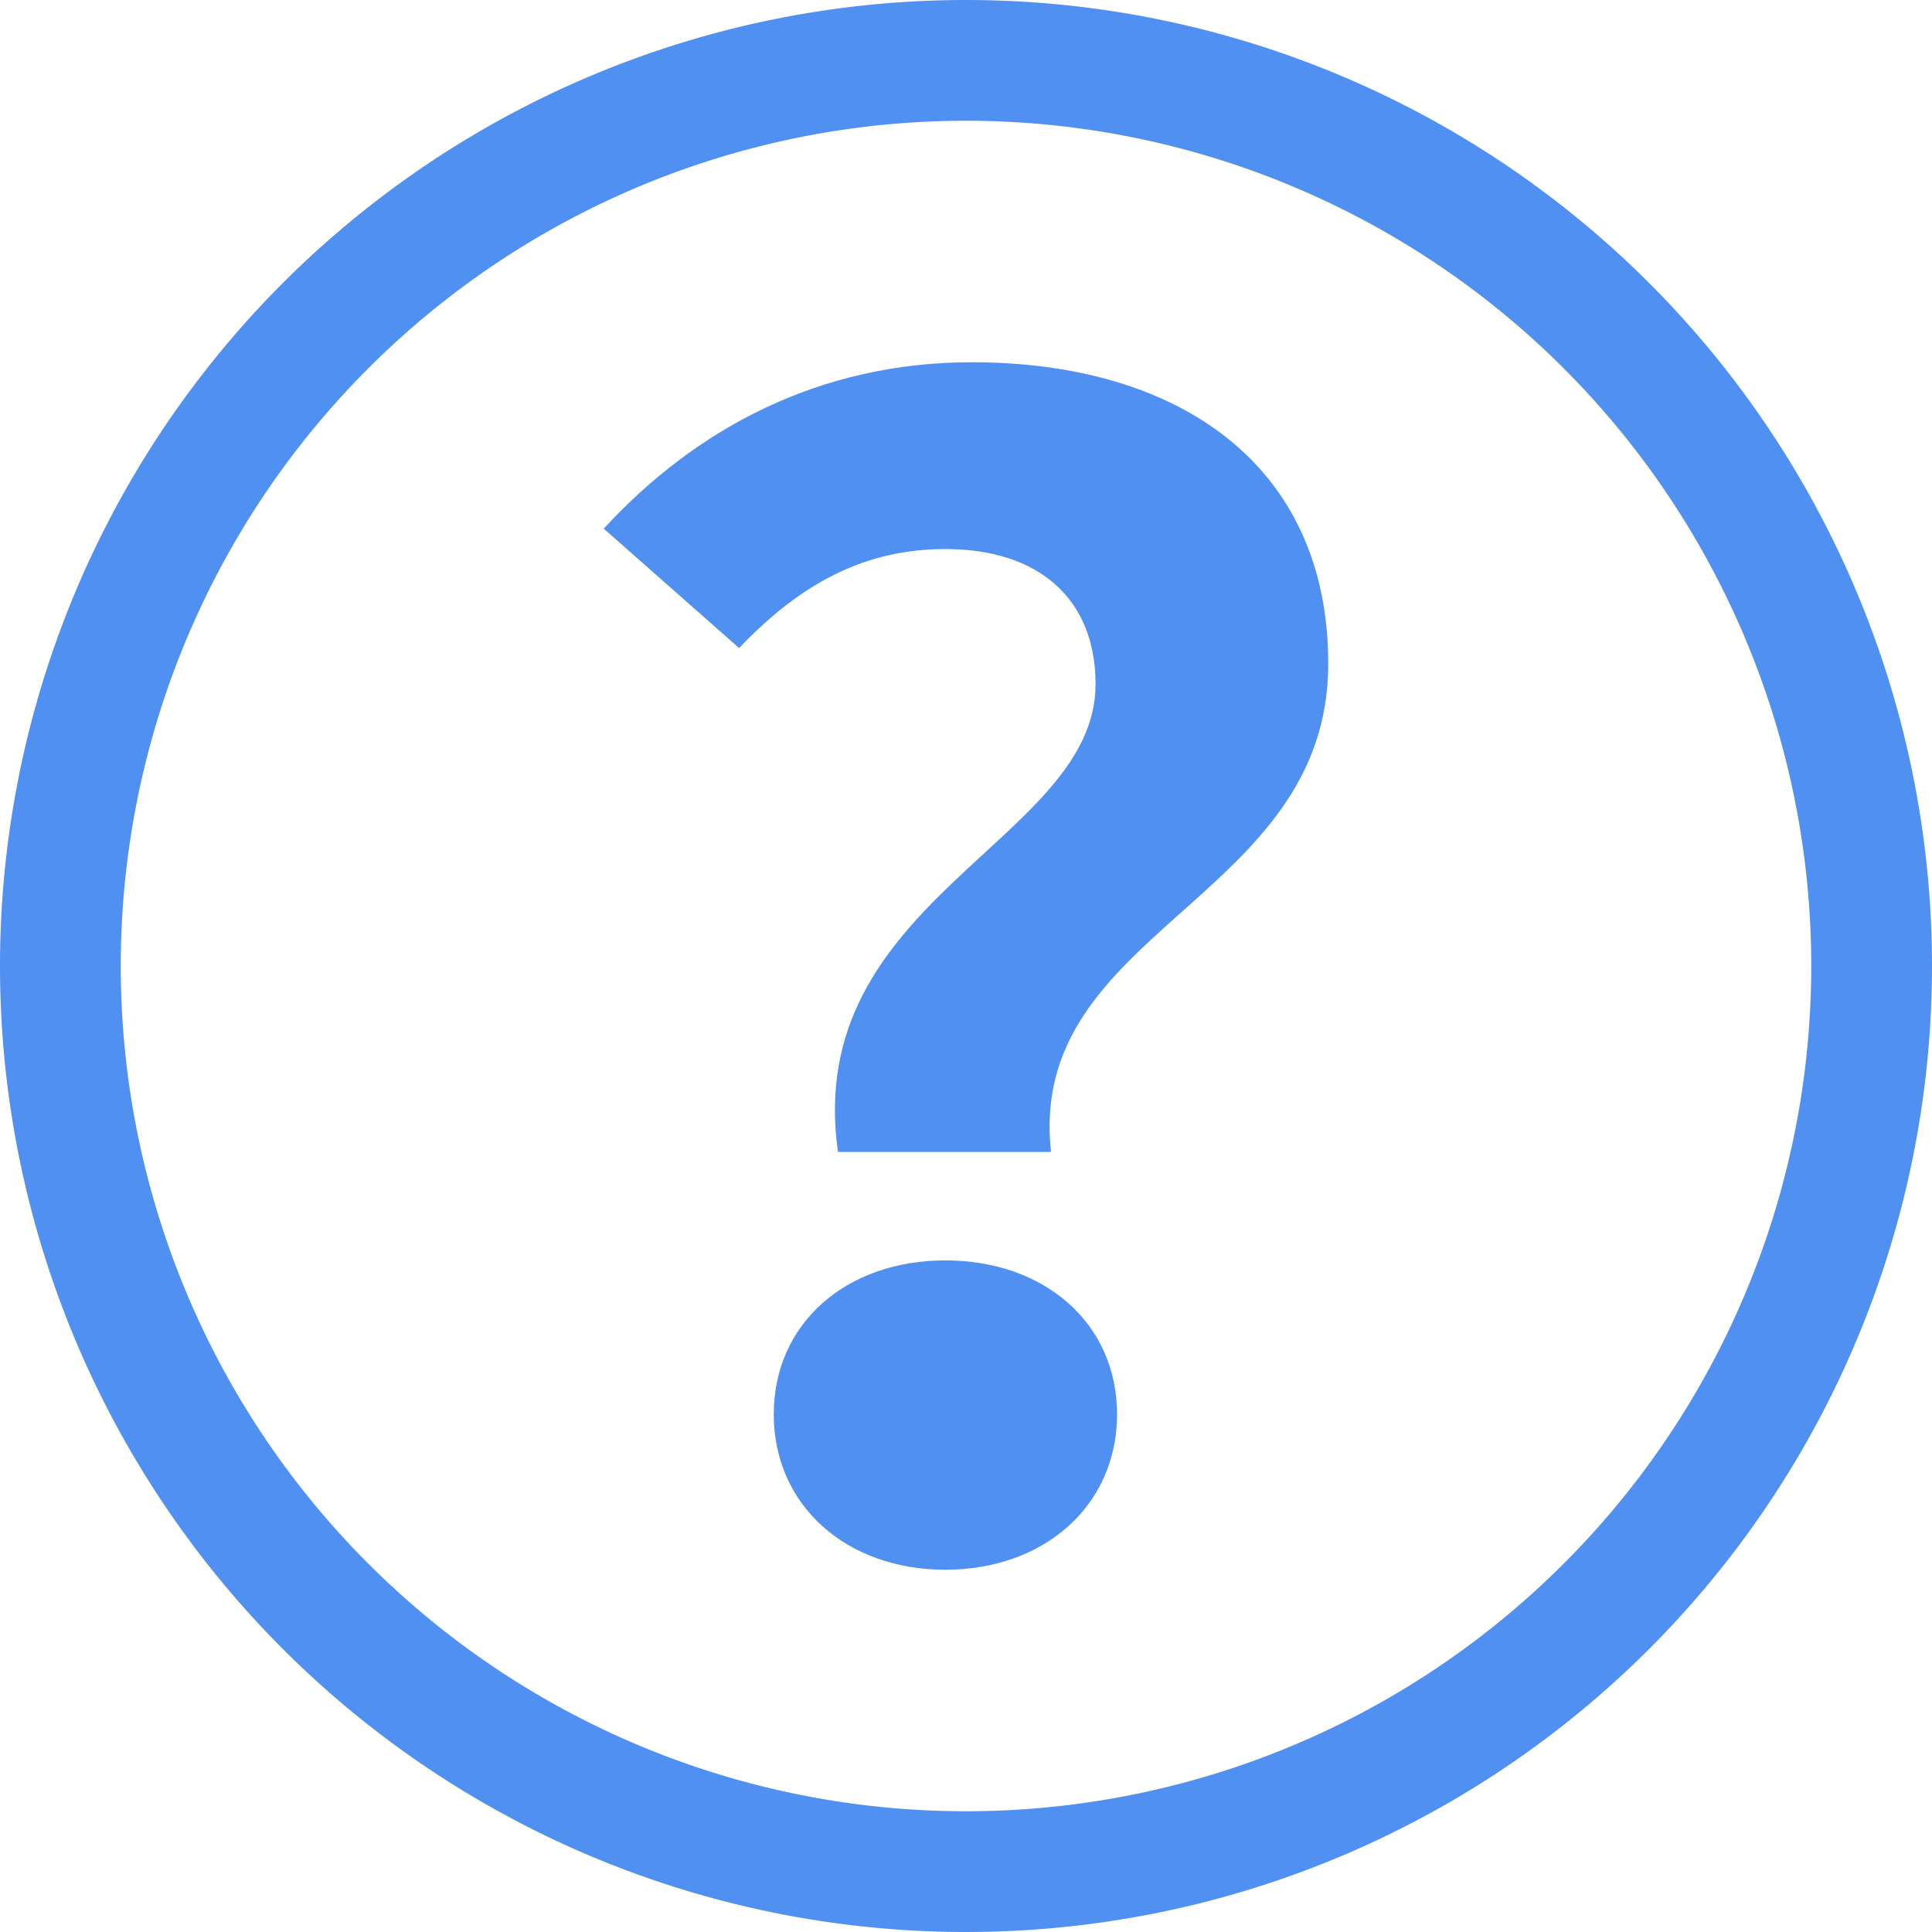 <svg width="16" height="16" xmlns="http://www.w3.org/2000/svg"><g fill="#5090F1" fill-rule="evenodd"><path d="M8 15A7 7 0 1 0 8 1a7 7 0 0 0 0 14zm0 1A8 8 0 1 1 8 0a8 8 0 0 1 0 16z" fill-rule="nonzero"/><path d="M6.94 9.541c-.3-2.094 2.133-2.575 2.133-3.875 0-.702-.465-1.119-1.244-1.119-.656 0-1.189.274-1.708.82L5 4.378C5.765 3.546 6.79 3 8.048 3 9.756 3 11 3.845 11 5.497 11 7.46 8.499 7.694 8.704 9.54H6.94zm-.532 2.172c0-.755.601-1.275 1.421-1.275.82 0 1.422.52 1.422 1.275 0 .754-.602 1.287-1.422 1.287s-1.421-.533-1.421-1.287z"/></g></svg>